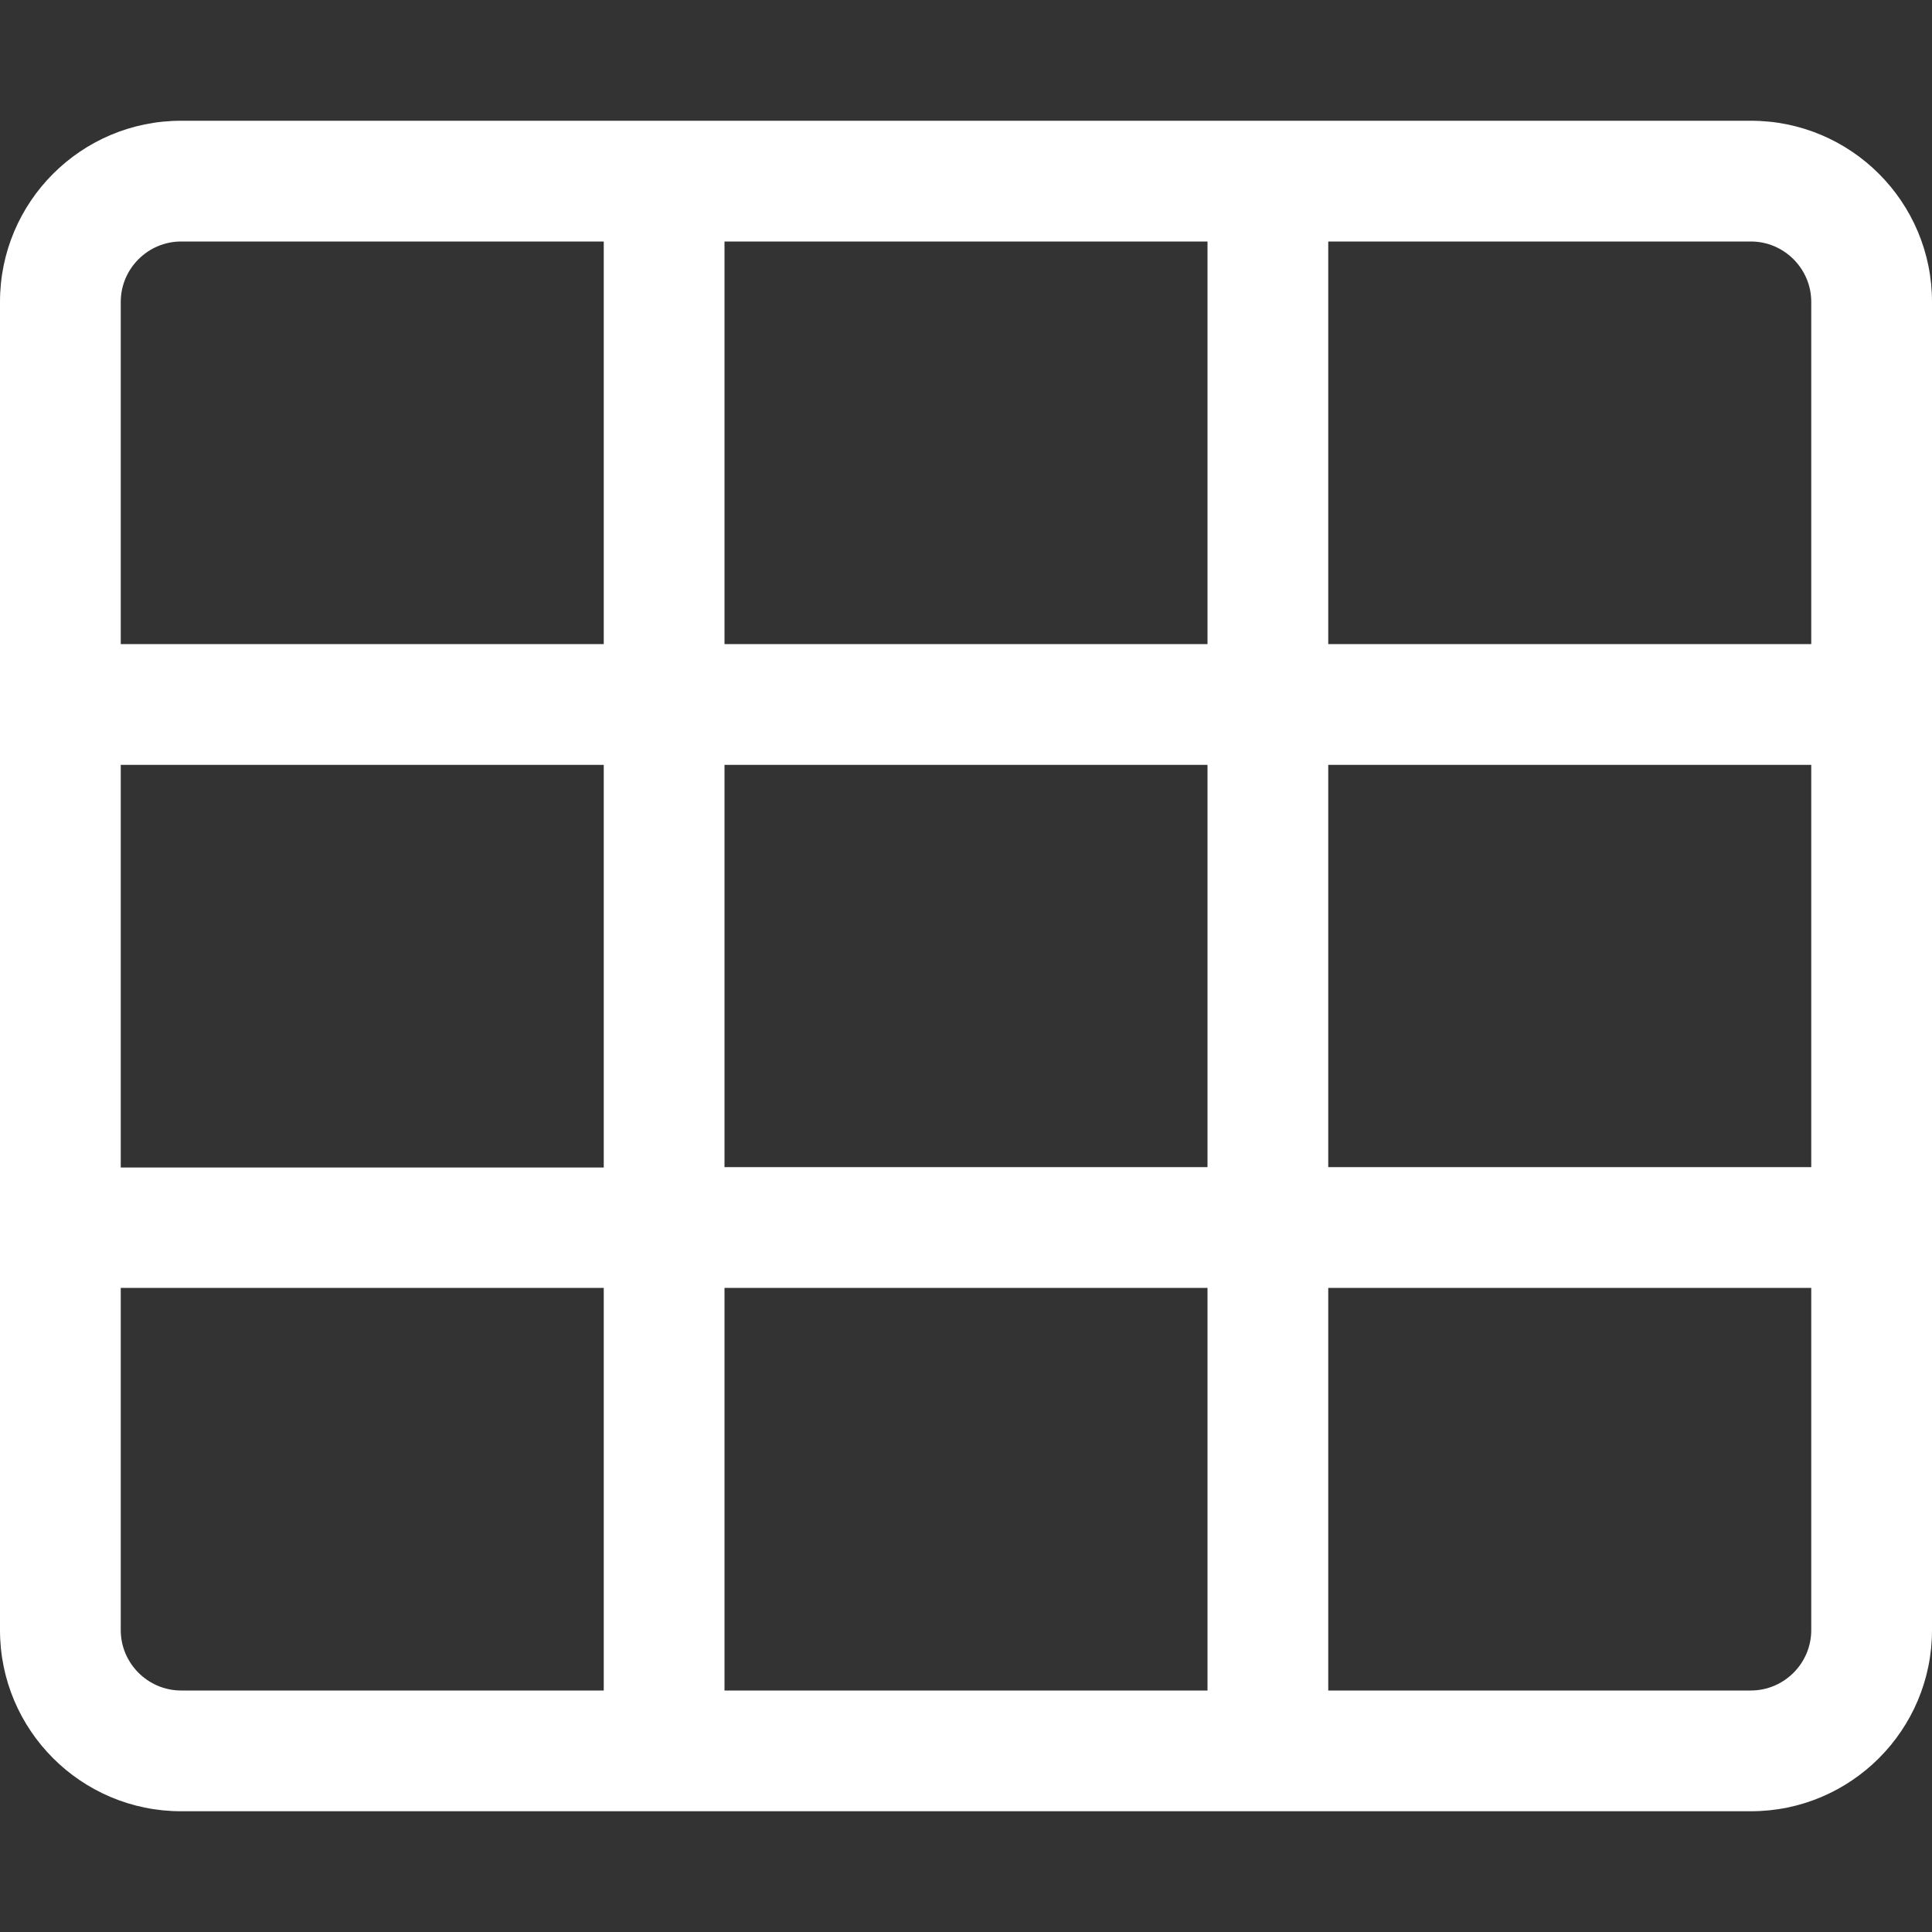 <?xml version="1.0" encoding="utf-8"?>
<!-- Generator: Adobe Illustrator 26.3.1, SVG Export Plug-In . SVG Version: 6.00 Build 0)  -->
<svg version="1.1" id="Layer_1" focusable="false" xmlns="http://www.w3.org/2000/svg" xmlns:xlink="http://www.w3.org/1999/xlink"
	 x="0px" y="0px" viewBox="0 0 512 512" style="enable-background:new 0 0 512 512;" xml:space="preserve">
<rect x="0" y="0" width="512" height="512" fill="#333333" stroke="none"/>
<style type="text/css">
	.st0{fill:#FFFFFF;}
</style>
<path class="st0" d="M0,80v352c0,26.5,21.5,48,48,48h416c26.5,0,48-21.5,48-48V80c0-26.5-21.5-48-48-48H48C21.5,32,0,53.5,0,80z
	 M320,64v106.7H192V64H320z M480,309.3H352V202.7h128V309.3z M320,309.3H192V202.7h128V309.3z M32,202.7h128v106.7H32V202.7z
	 M160,64v106.7H32V80c0-8.8,7.2-16,16-16H160z M32,432v-90.7h128V448H48C39.2,448,32,440.8,32,432z M192,448V341.3h128V448H192z
	 M352,448V341.3h128V432c0,8.8-7.2,16-16,16H352z M480,170.7H352V64h112c8.8,0,16,7.2,16,16V170.7z"/>
</svg>
